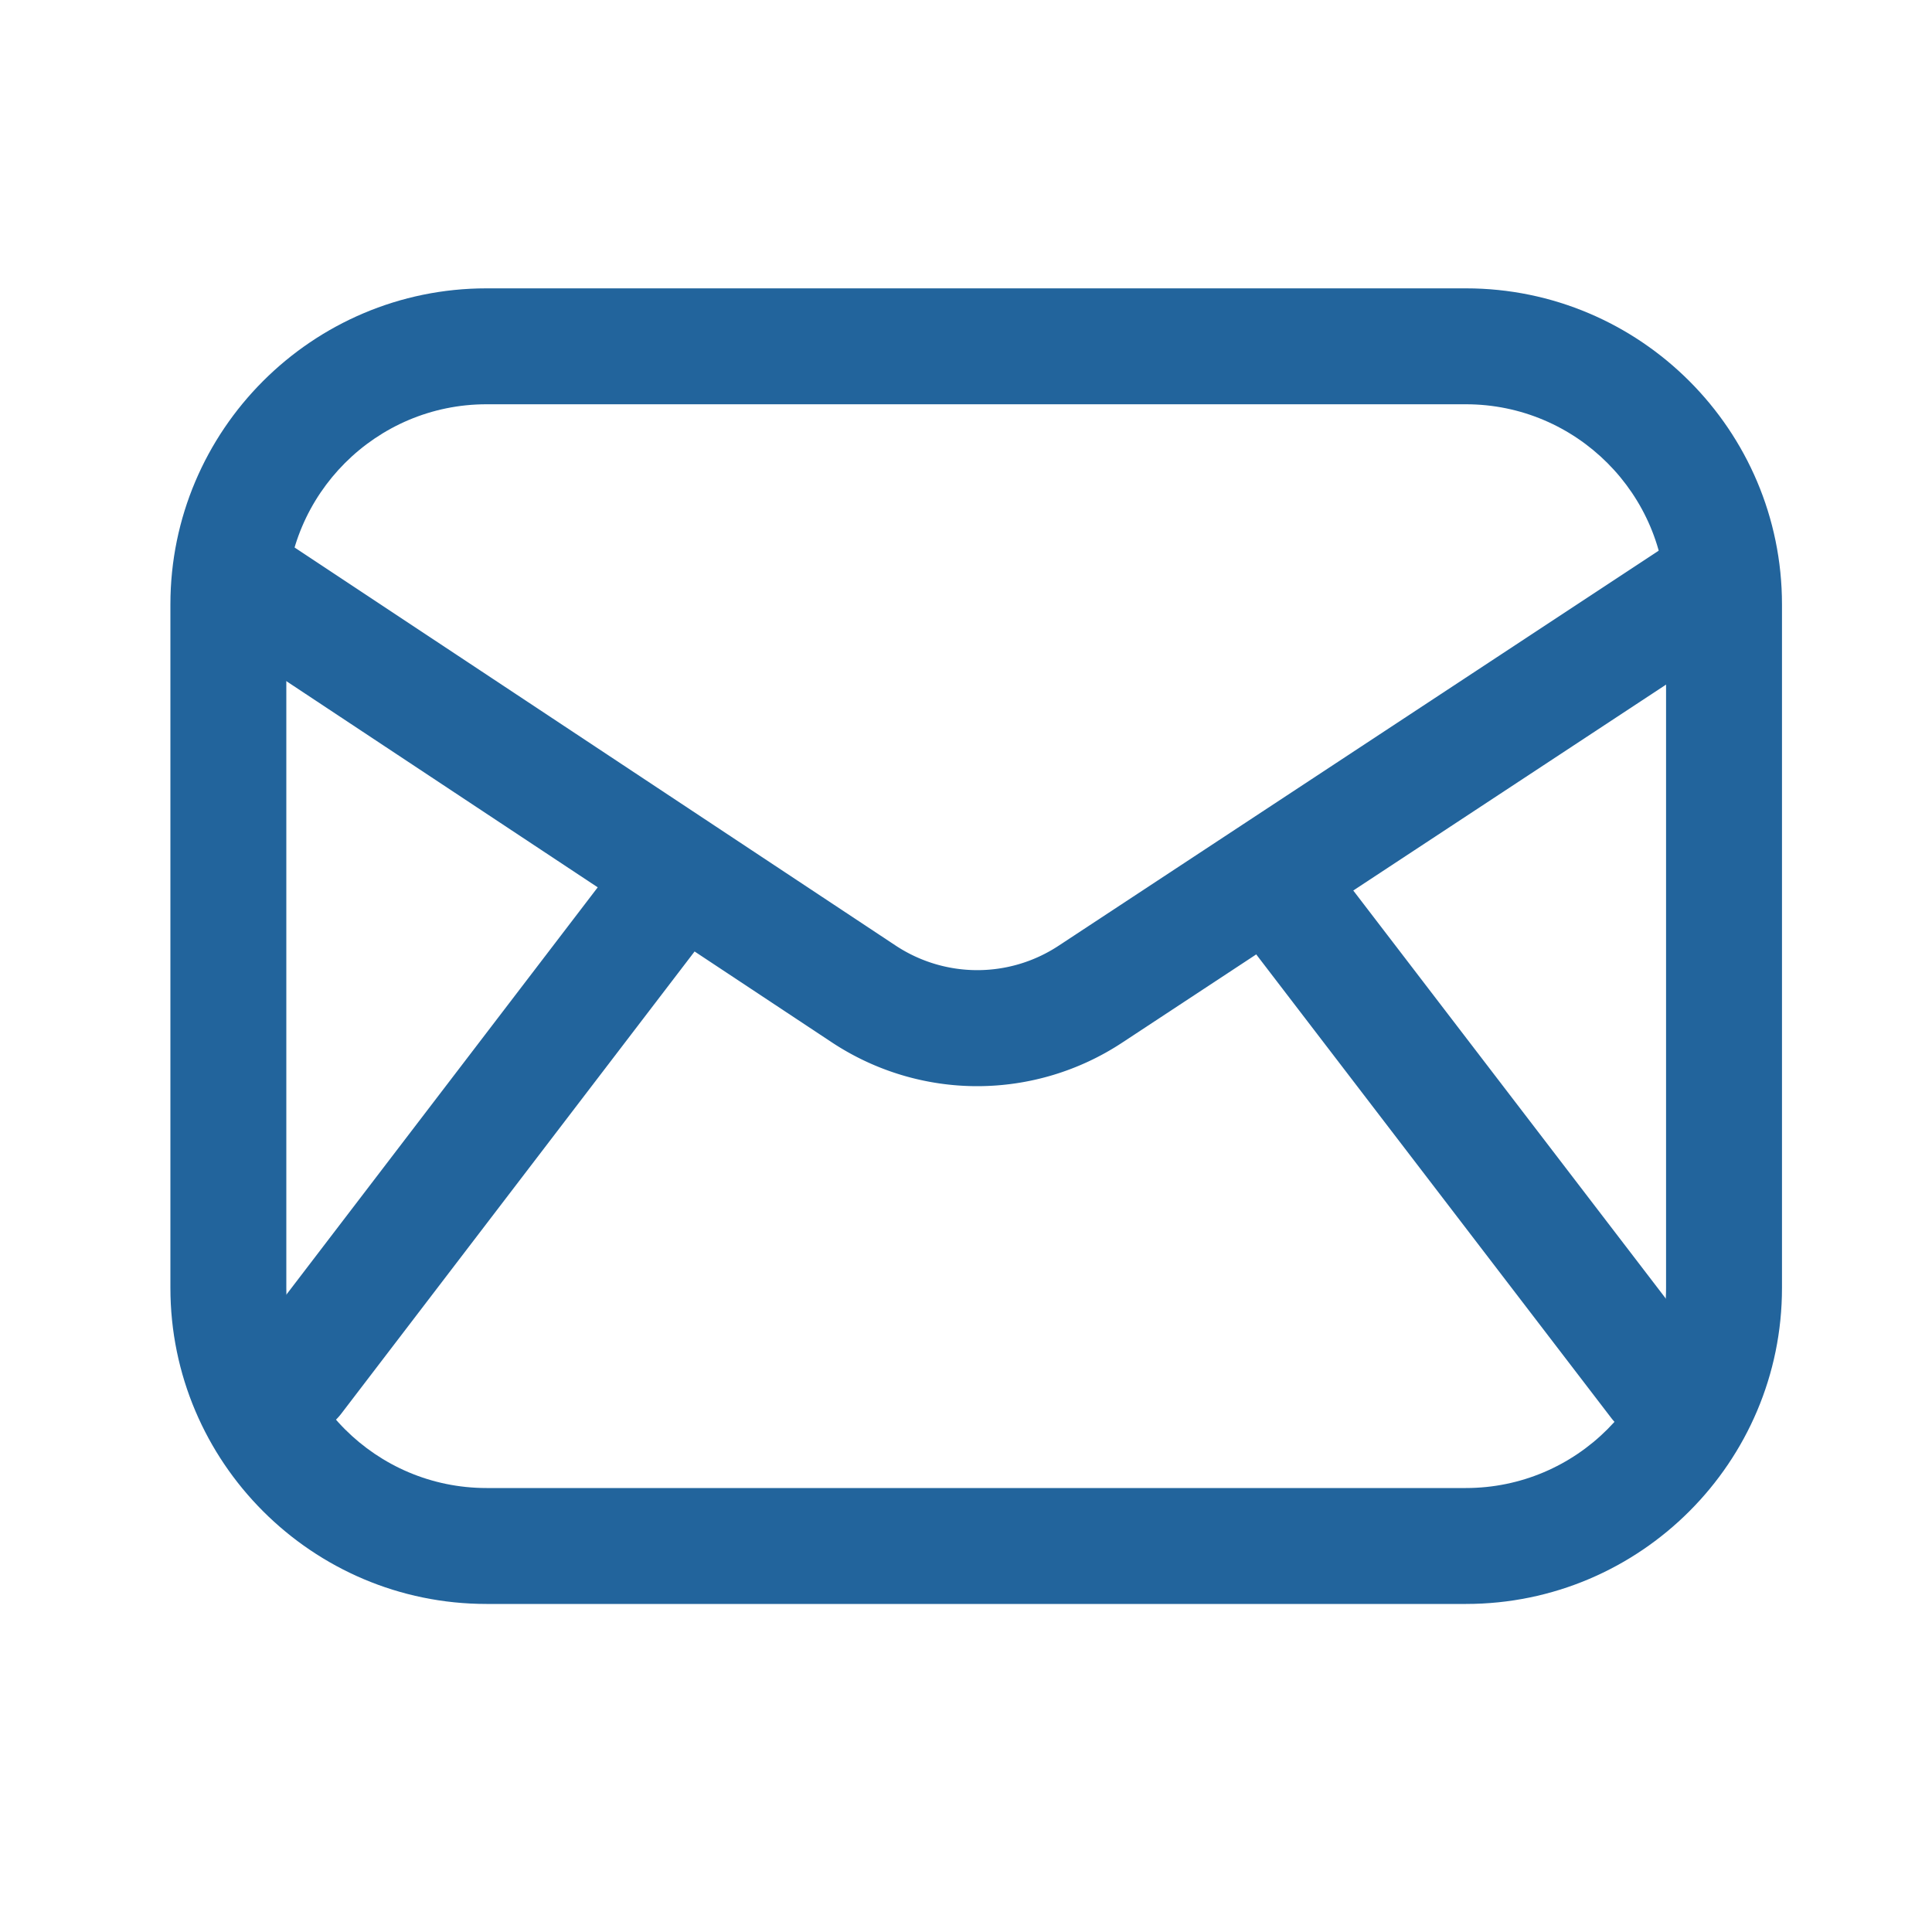 <?xml version="1.0" standalone="no"?><!DOCTYPE svg PUBLIC "-//W3C//DTD SVG 1.1//EN" "http://www.w3.org/Graphics/SVG/1.1/DTD/svg11.dtd"><svg t="1663221977626" class="icon" viewBox="0 0 1024 1024" version="1.1" xmlns="http://www.w3.org/2000/svg" p-id="34713" xmlns:xlink="http://www.w3.org/1999/xlink" width="200" height="200"><path d="M156.467 761.293c-6.502 0-13.056-2.048-18.637-6.298-13.466-10.291-16.077-29.594-5.734-43.059l196.557-257.126c10.291-13.466 29.594-16.077 43.059-5.734 13.466 10.291 16.077 29.594 5.734 43.059l-196.557 257.126a30.659 30.659 0 0 1-24.422 12.032zM878.387 763.546c-9.216 0-18.381-4.147-24.422-12.032l-195.789-255.642c-10.291-13.466-7.782-32.768 5.734-43.059 13.466-10.291 32.768-7.782 43.059 5.734l195.789 255.642c10.291 13.466 7.782 32.768-5.734 43.059a30.986 30.986 0 0 1-18.637 6.298z" fill="#22649C" p-id="34714"></path><path d="M517.99 575.693c-26.88 0-53.76-7.782-77.21-23.296L118.118 338.739a30.756 30.756 0 0 1-8.653-42.598 30.756 30.756 0 0 1 42.598-8.653l322.611 213.658c26.266 17.357 60.16 17.408 86.426 0.102l326.963-215.245a30.756 30.756 0 0 1 42.547 8.755c9.318 14.182 5.427 33.229-8.755 42.547l-326.963 215.245a139.597 139.597 0 0 1-76.902 23.142z" fill="#22649C" p-id="34715"></path><path d="M777.011 850.125H257.843c-92.365 0-167.526-75.162-167.526-167.526V320.358c0-92.365 75.162-167.526 167.526-167.526h519.117c92.365 0 167.526 75.162 167.526 167.526v362.24c0.051 92.365-75.11 167.526-167.475 167.526zM257.843 214.272c-58.522 0-106.086 47.616-106.086 106.086v362.24c0 58.522 47.616 106.086 106.086 106.086h519.117c58.522 0 106.086-47.616 106.086-106.086V320.358c0-58.522-47.616-106.086-106.086-106.086H257.843z" fill="#22649C" p-id="34716"></path></svg>
